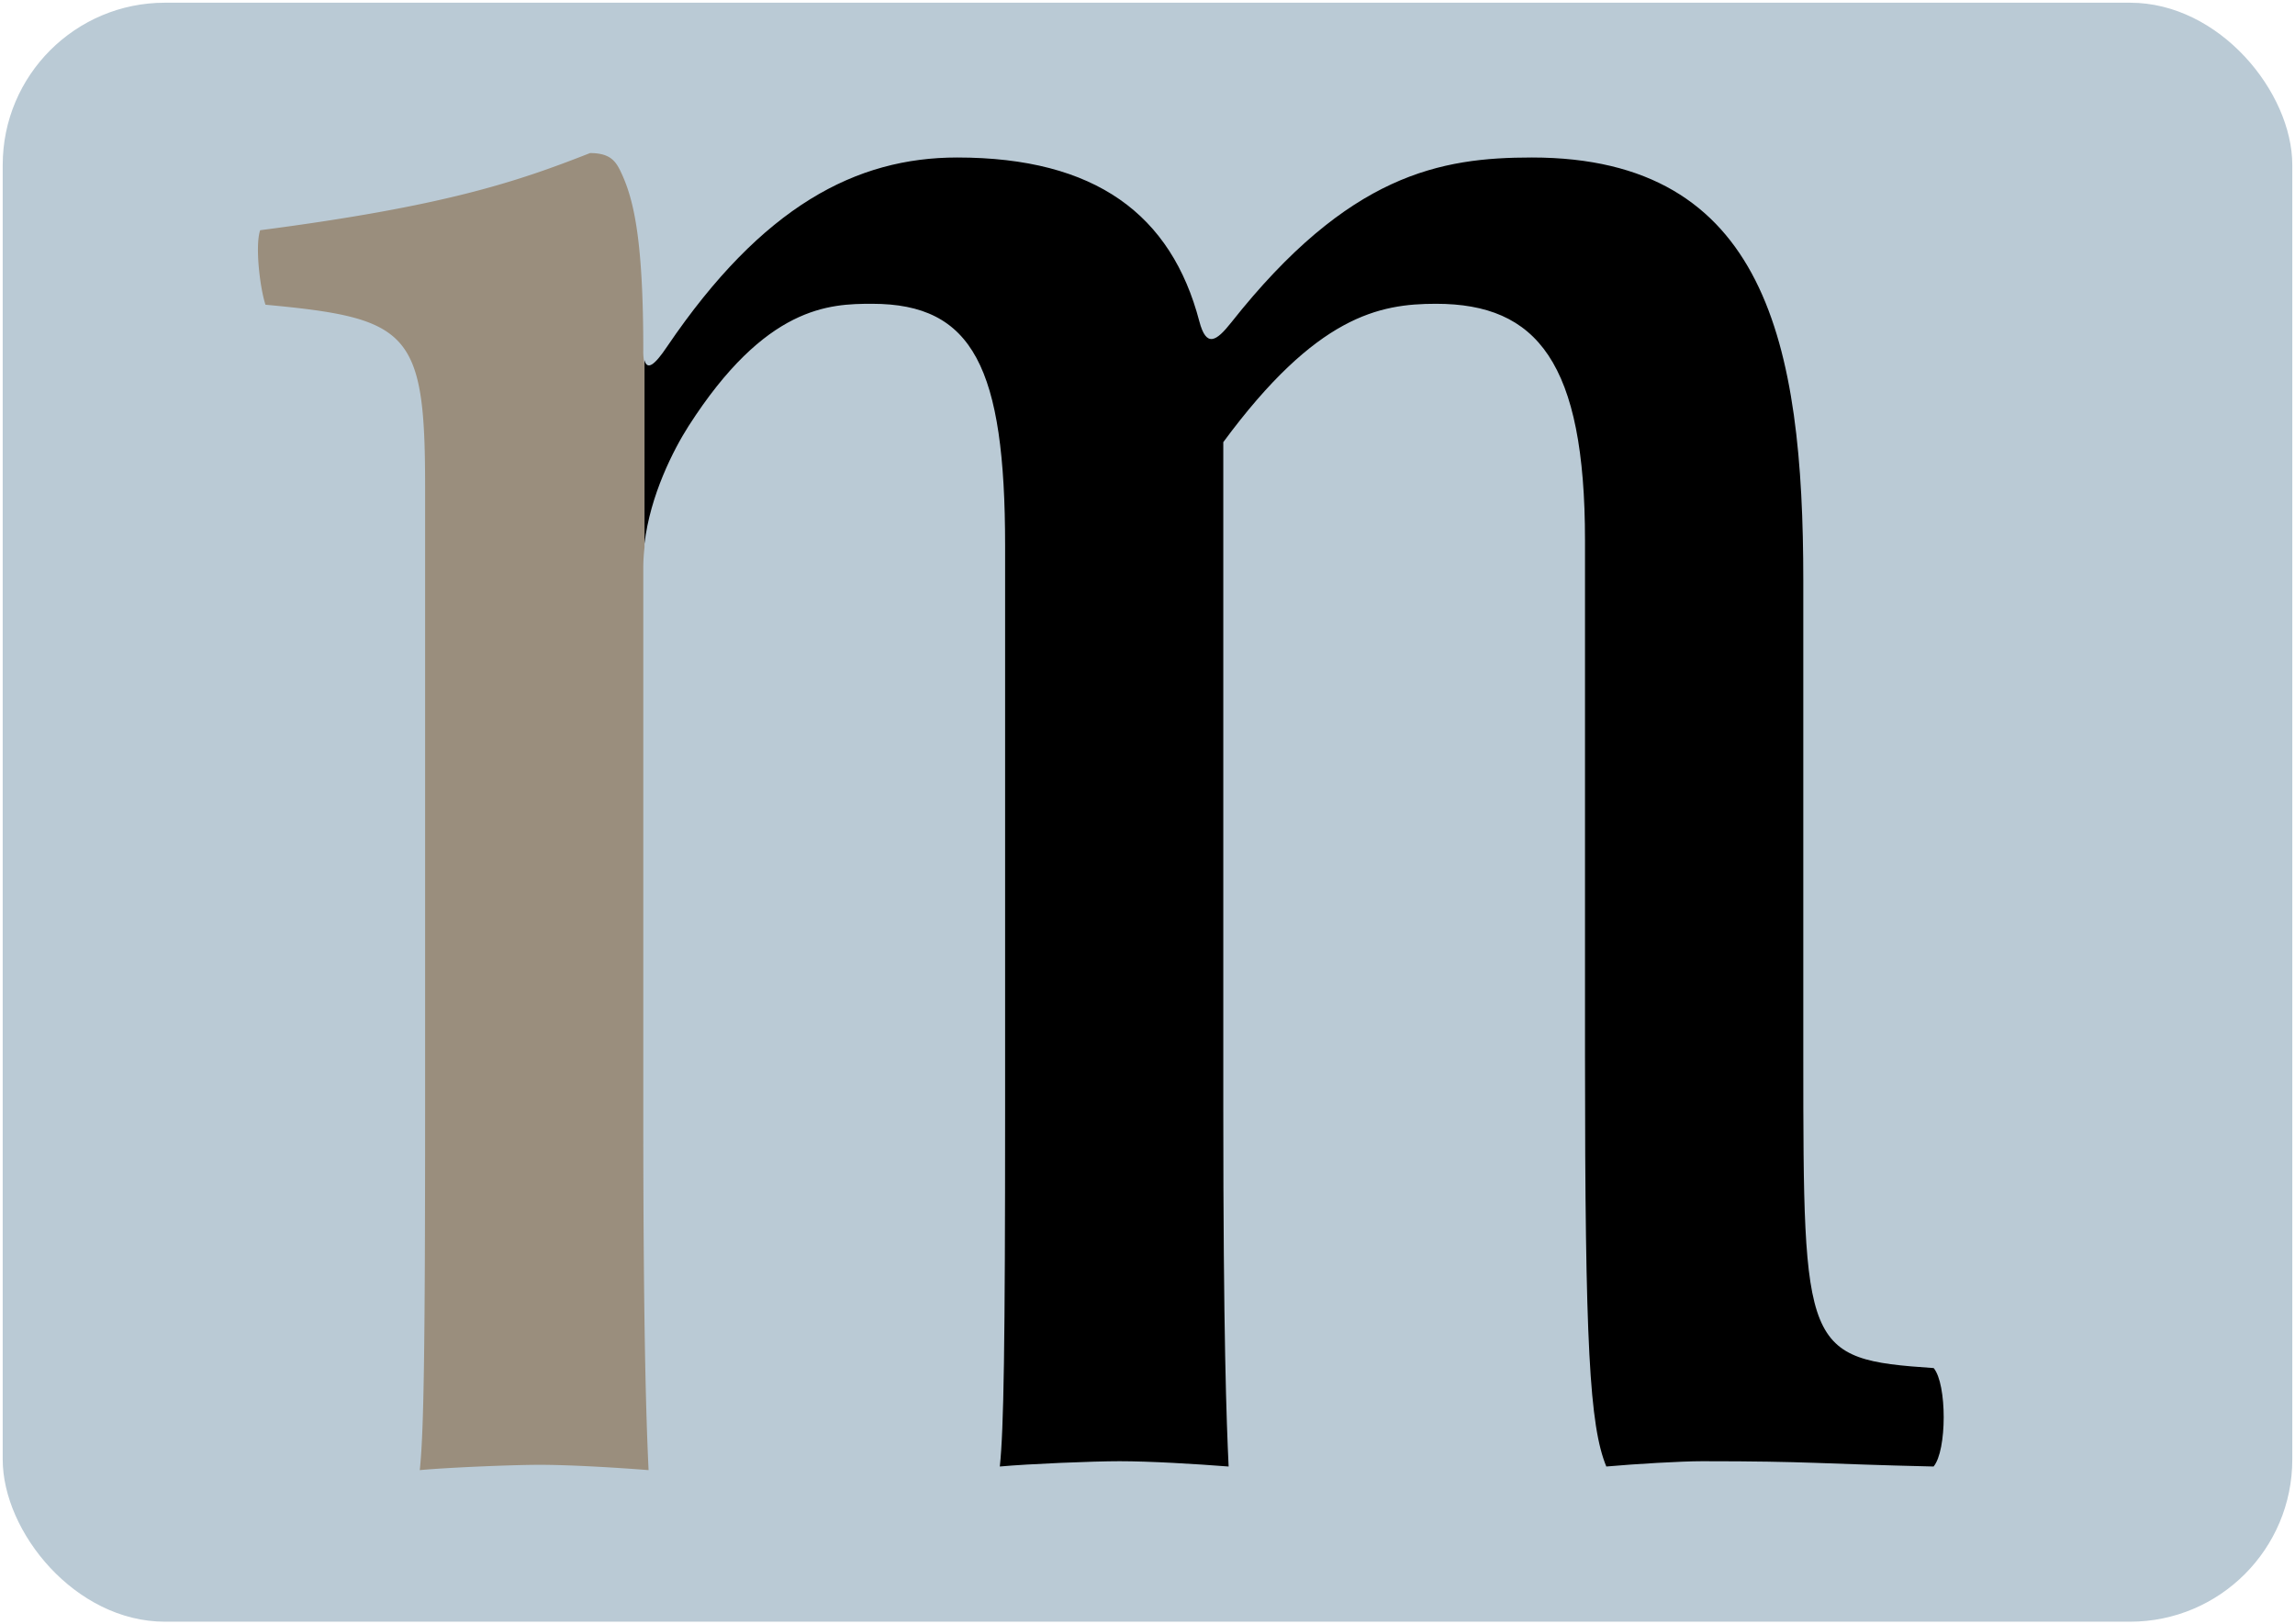 <svg xmlns="http://www.w3.org/2000/svg" viewBox="0 0 636.5 450.5"><defs><style>.cls-1{fill:#bacad5;}.cls-2{fill:#9a8e7d;}</style></defs><title>Asset 1</title><g id="Layer_2" data-name="Layer 2"><g id="Layer_1-2" data-name="Layer 1"><rect class="cls-1" x="0.75" y="0.75" width="635" height="449" rx="45" ry="45"/><path class="cls-2" d="M178.41,157.57a50.3,50.3,0,0,1,.34-5.76V100.87a15.93,15.93,0,0,1-.34-3.81c0-29.52-2.44-41.1-5.91-48.7-1.54-3.4-2.95-5.91-8.85-5.91-20.66,8.12-40.59,14.76-91.5,21.4-1.48,4.43,0,16.24,1.48,20.66,39.84,3.69,44.27,7.38,44.27,50.18V308.83c0,65.68-.37,88.55-1.48,98.88,7.9-.73,25.83-1.47,33.21-1.47,8.34,0,20.88.74,30.25,1.47-.59-12.54-1.47-36.23-1.47-98.88Z"/><path d="M536.29,379.41c-35.94-2.43-36.16-4.94-36.16-86.33V161c0-65.52-10.33-117.32-75.26-117.32-25.31,0-50.77,4.5-83.39,45.75-4.2,5.31-6.93,7-8.85-.3-7.75-29.59-28.78-45.45-67.15-45.45-28,0-54,13.43-80.43,52.39-3.56,5.31-5.56,6.67-6.3,3.81V150.8c1.55-13.46,8.07-26.14,12.2-32.61,21.4-33.42,39.11-33.94,50.92-33.94,28,0,36.89,17.71,36.89,67.15V307.83c0,65.68-.37,88.55-1.47,98.88,7.89-.73,25.82-1.47,33.2-1.47,8.34,0,20.88.74,30.26,1.47-.59-12.54-1.48-36.23-1.48-98.88V122.62c25.83-35.05,43.24-38.37,59-38.37,28,0,41.32,16.23,41.32,65.67V293.08c0,79.69,1.26,102.34,5.91,113.63,8.11-.73,20.88-1.47,26.56-1.47,30.26,0,32.47.74,64.2,1.47C540,402.29,540,383.84,536.29,379.41Z"/></g></g></svg>